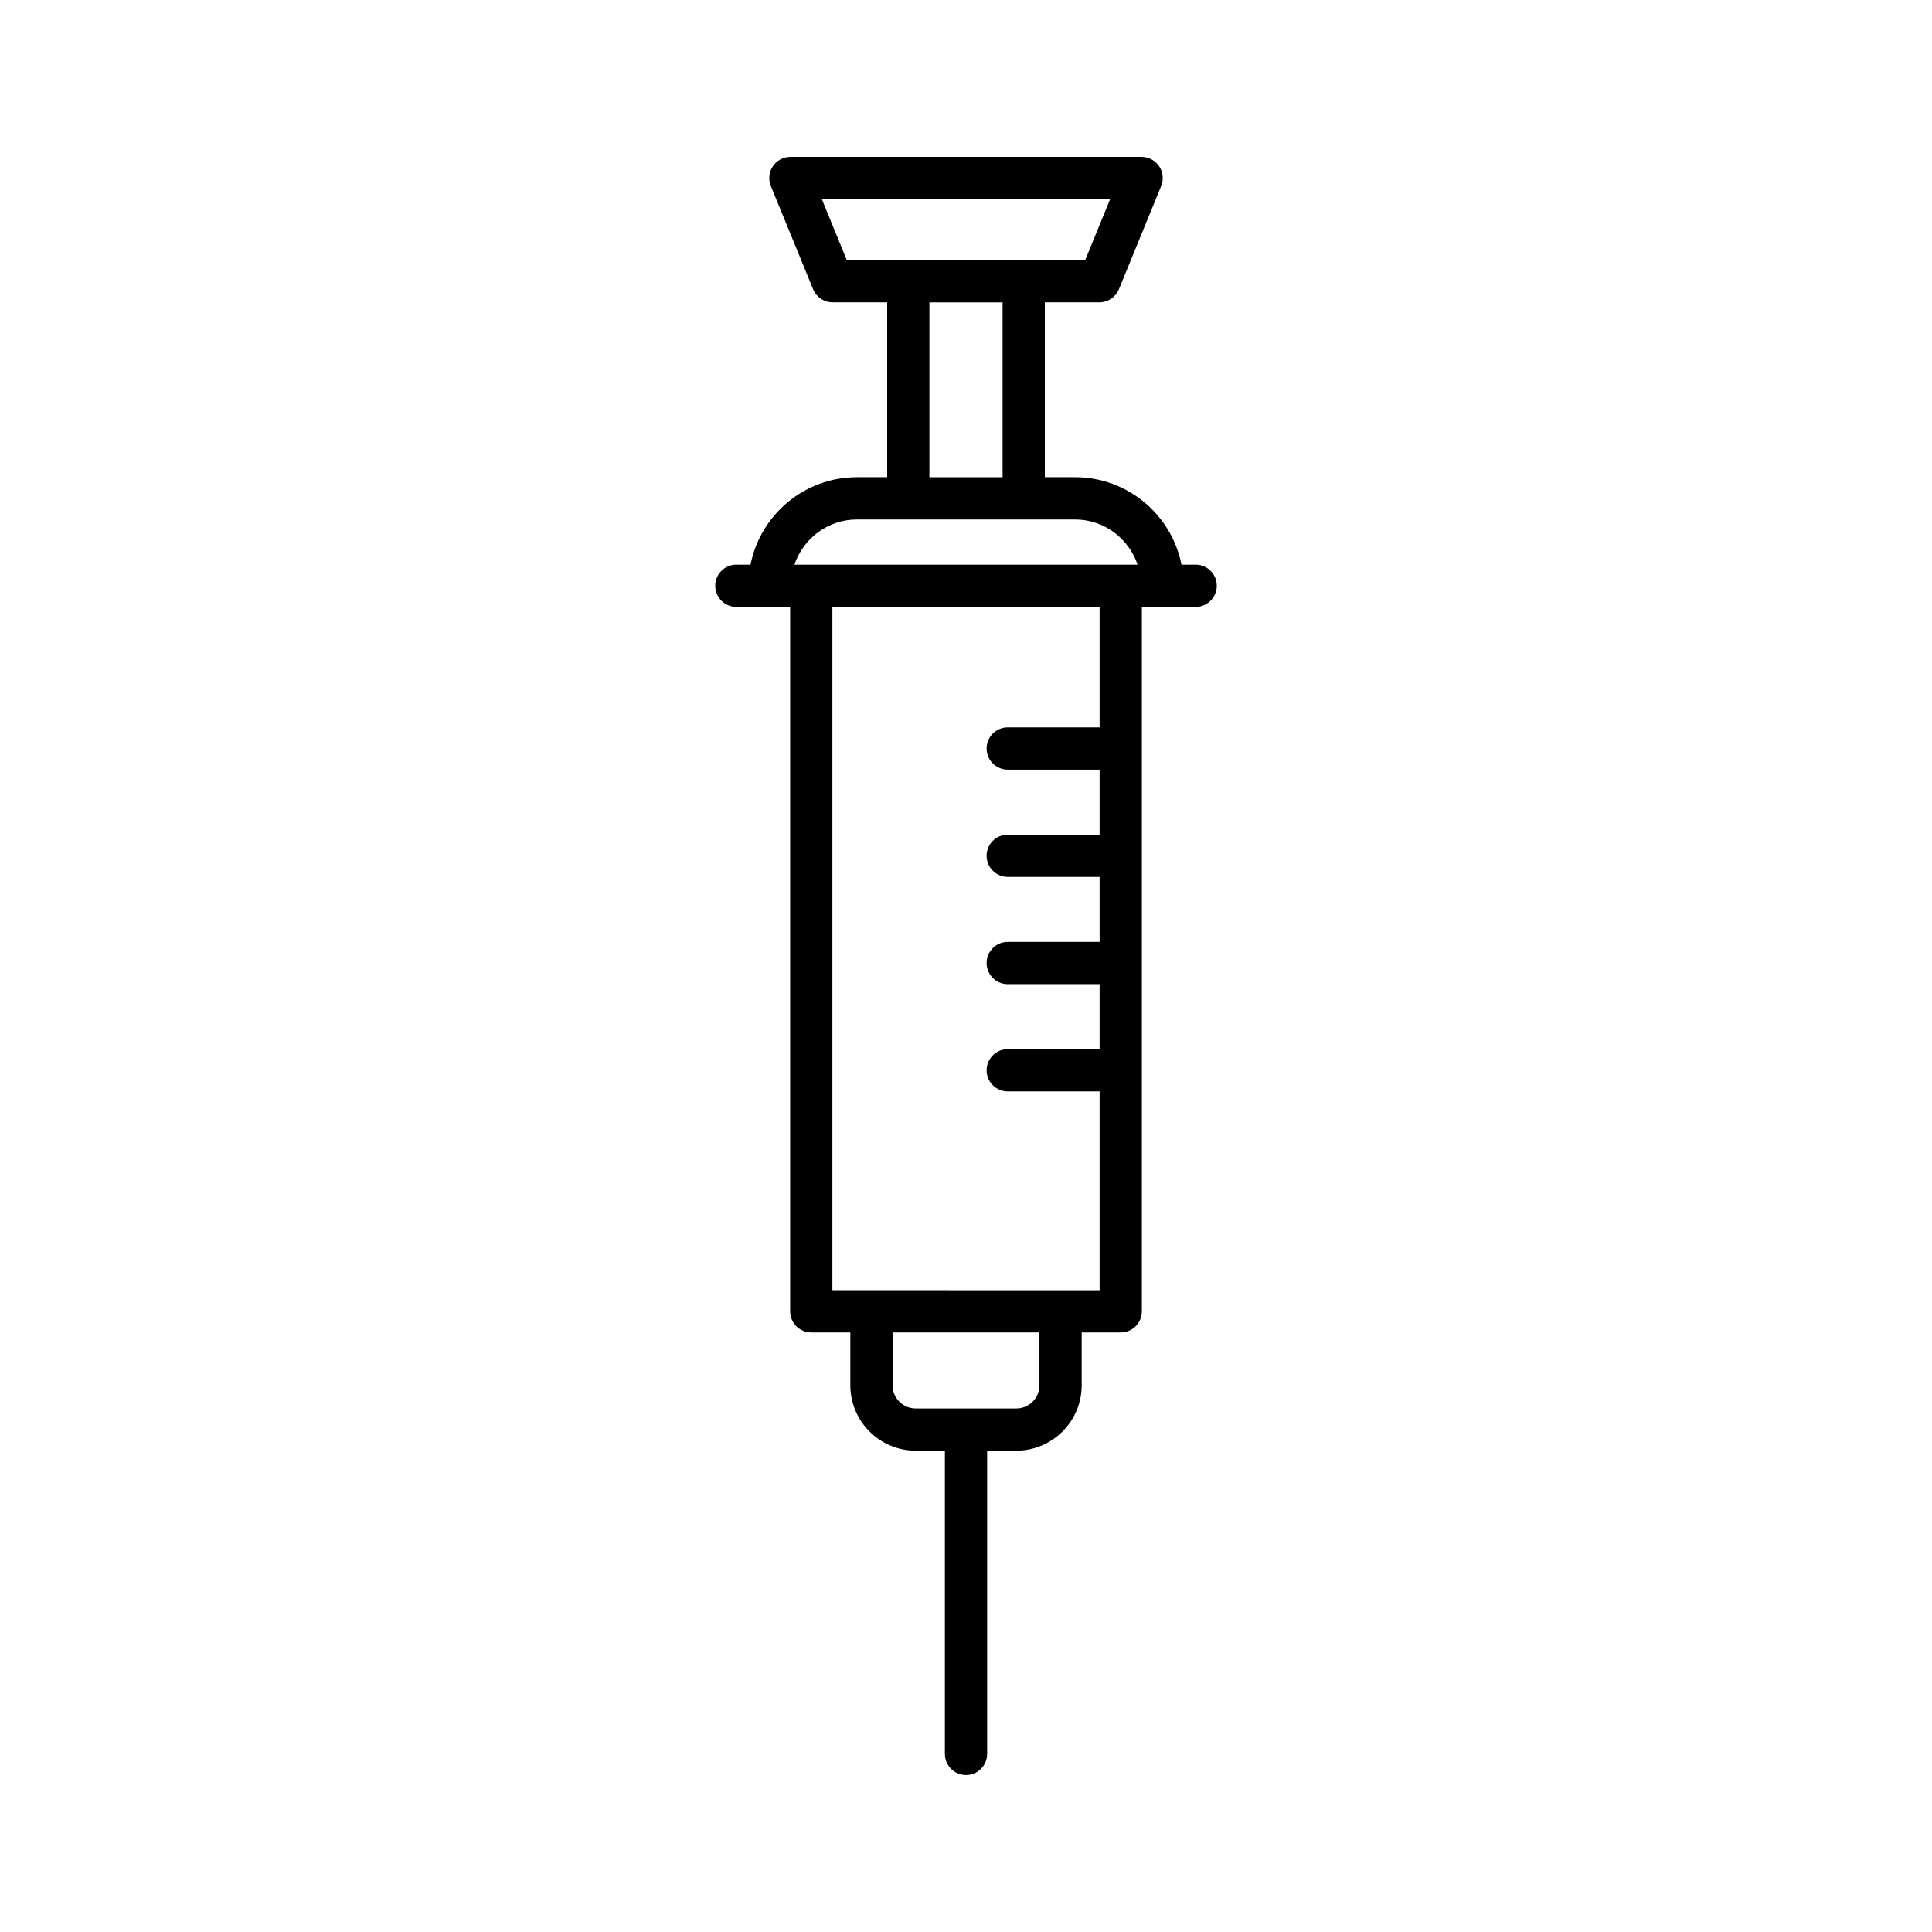 <?xml version="1.0" encoding="UTF-8"?>
<!-- Uploaded to: ICON Repo, www.iconrepo.com, Generator: ICON Repo Mixer Tools -->
<svg fill="#000000" width="800px" height="800px" version="1.1" viewBox="144 144 512 512" xmlns="http://www.w3.org/2000/svg">
 <path d="m400 614.41c3.094 0 5.598-2.508 5.598-5.598v-80.359h7.731c9.555 0 17.328-7.773 17.328-17.328v-14.012h10.348c3.094 0 5.598-2.508 5.598-5.598v-186.68h14.258c3.094 0 5.598-2.508 5.598-5.598 0-3.09-2.504-5.598-5.598-5.598h-3.754c-2.613-13.195-14.258-23.176-28.211-23.176h-8.004v-46.344h14.449c2.273 0 4.32-1.375 5.184-3.477l11.195-27.34c0.707-1.727 0.504-3.691-0.535-5.238-1.039-1.551-2.781-2.481-4.648-2.481h-93.074c-1.863 0-3.609 0.93-4.648 2.481-1.039 1.551-1.242 3.512-0.535 5.238l11.195 27.34c0.863 2.102 2.91 3.477 5.184 3.477h14.449v46.344h-8.004c-13.953 0-25.598 9.98-28.211 23.176h-3.754c-3.094 0-5.598 2.508-5.598 5.598 0 3.09 2.504 5.598 5.598 5.598h14.258v186.68c0 3.09 2.504 5.598 5.598 5.598h10.348v14.012c0 9.555 7.773 17.328 17.328 17.328h7.734v80.359c0 3.09 2.504 5.598 5.598 5.598zm-31.59-401.48-6.609-16.145h76.391l-6.609 16.145zm41.285 11.195v46.344h-19.395v-46.344zm-55.176 69.52c2.352-6.938 8.859-11.98 16.582-11.98h57.793c7.723 0 14.23 5.039 16.582 11.98zm10.07 192.28v-181.08h70.816v31.922h-24.344c-3.094 0-5.598 2.508-5.598 5.598 0 3.09 2.504 5.598 5.598 5.598h24.344v17.227h-24.344c-3.094 0-5.598 2.508-5.598 5.598s2.504 5.598 5.598 5.598h24.344v17.227h-24.344c-3.094 0-5.598 2.508-5.598 5.598 0 3.09 2.504 5.598 5.598 5.598h24.344v17.227h-24.344c-3.094 0-5.598 2.508-5.598 5.598s2.504 5.598 5.598 5.598h24.344v52.695zm22.082 31.34c-3.383 0-6.133-2.754-6.133-6.133v-14.012h38.922v14.012c0 3.383-2.75 6.133-6.133 6.133z"/>
</svg>